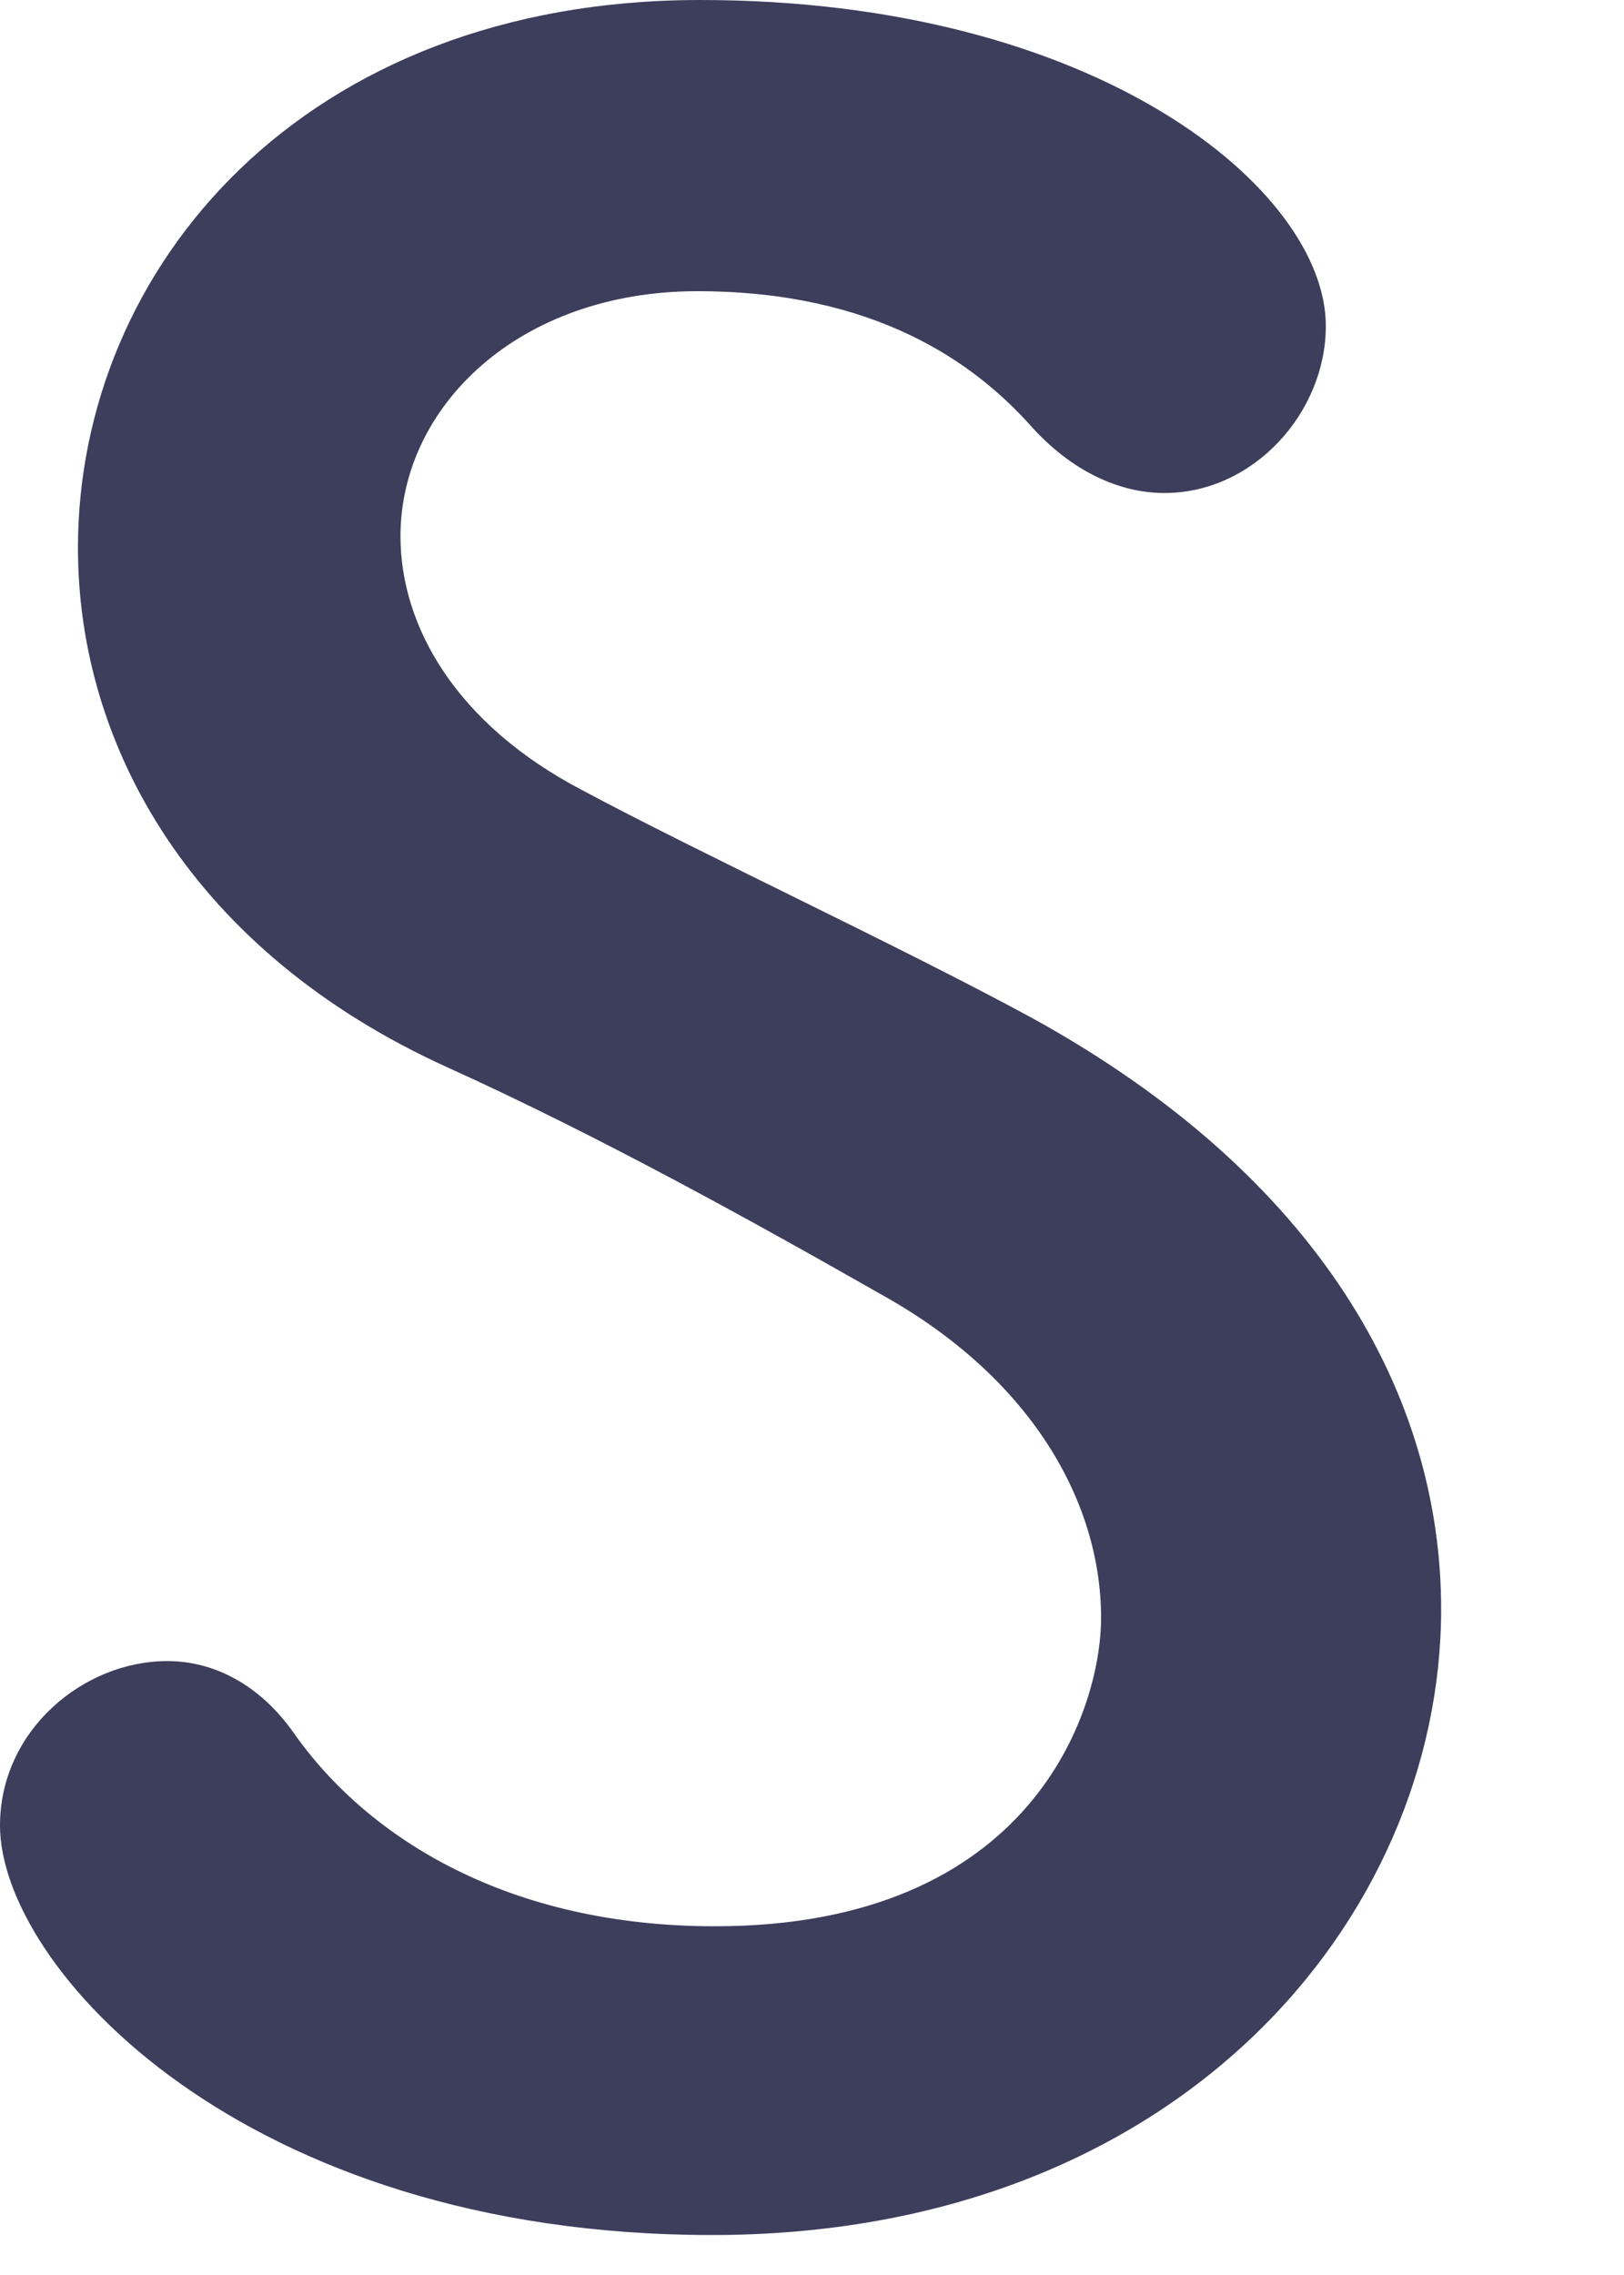 <?xml version="1.0" encoding="utf-8"?>
<svg xmlns="http://www.w3.org/2000/svg" fill="none" height="100%" overflow="visible" preserveAspectRatio="none" style="display: block;" viewBox="0 0 5 7" width="100%">
<path d="M2.192 6.877C0.745 6.877 0 6.051 0 5.617C0 5.324 0.257 5.111 0.515 5.111C0.657 5.111 0.799 5.182 0.905 5.333C1.136 5.661 1.571 5.927 2.201 5.927C3.177 5.927 3.39 5.262 3.39 4.978C3.39 4.623 3.177 4.241 2.715 3.984C2.325 3.762 1.846 3.496 1.375 3.283C0.594 2.928 0.24 2.298 0.24 1.686C0.24 0.825 0.932 0 2.156 0C3.381 0 4.082 0.586 4.082 1.003C4.082 1.269 3.86 1.517 3.585 1.517C3.452 1.517 3.301 1.455 3.168 1.304C2.999 1.118 2.697 0.896 2.147 0.896C1.597 0.896 1.233 1.251 1.233 1.65C1.233 1.925 1.402 2.227 1.792 2.431C2.156 2.626 2.768 2.91 3.177 3.132C4.064 3.62 4.437 4.295 4.437 4.951C4.437 5.901 3.629 6.877 2.192 6.877Z" fill="#3D3D5C" id="Vector"/>
</svg>